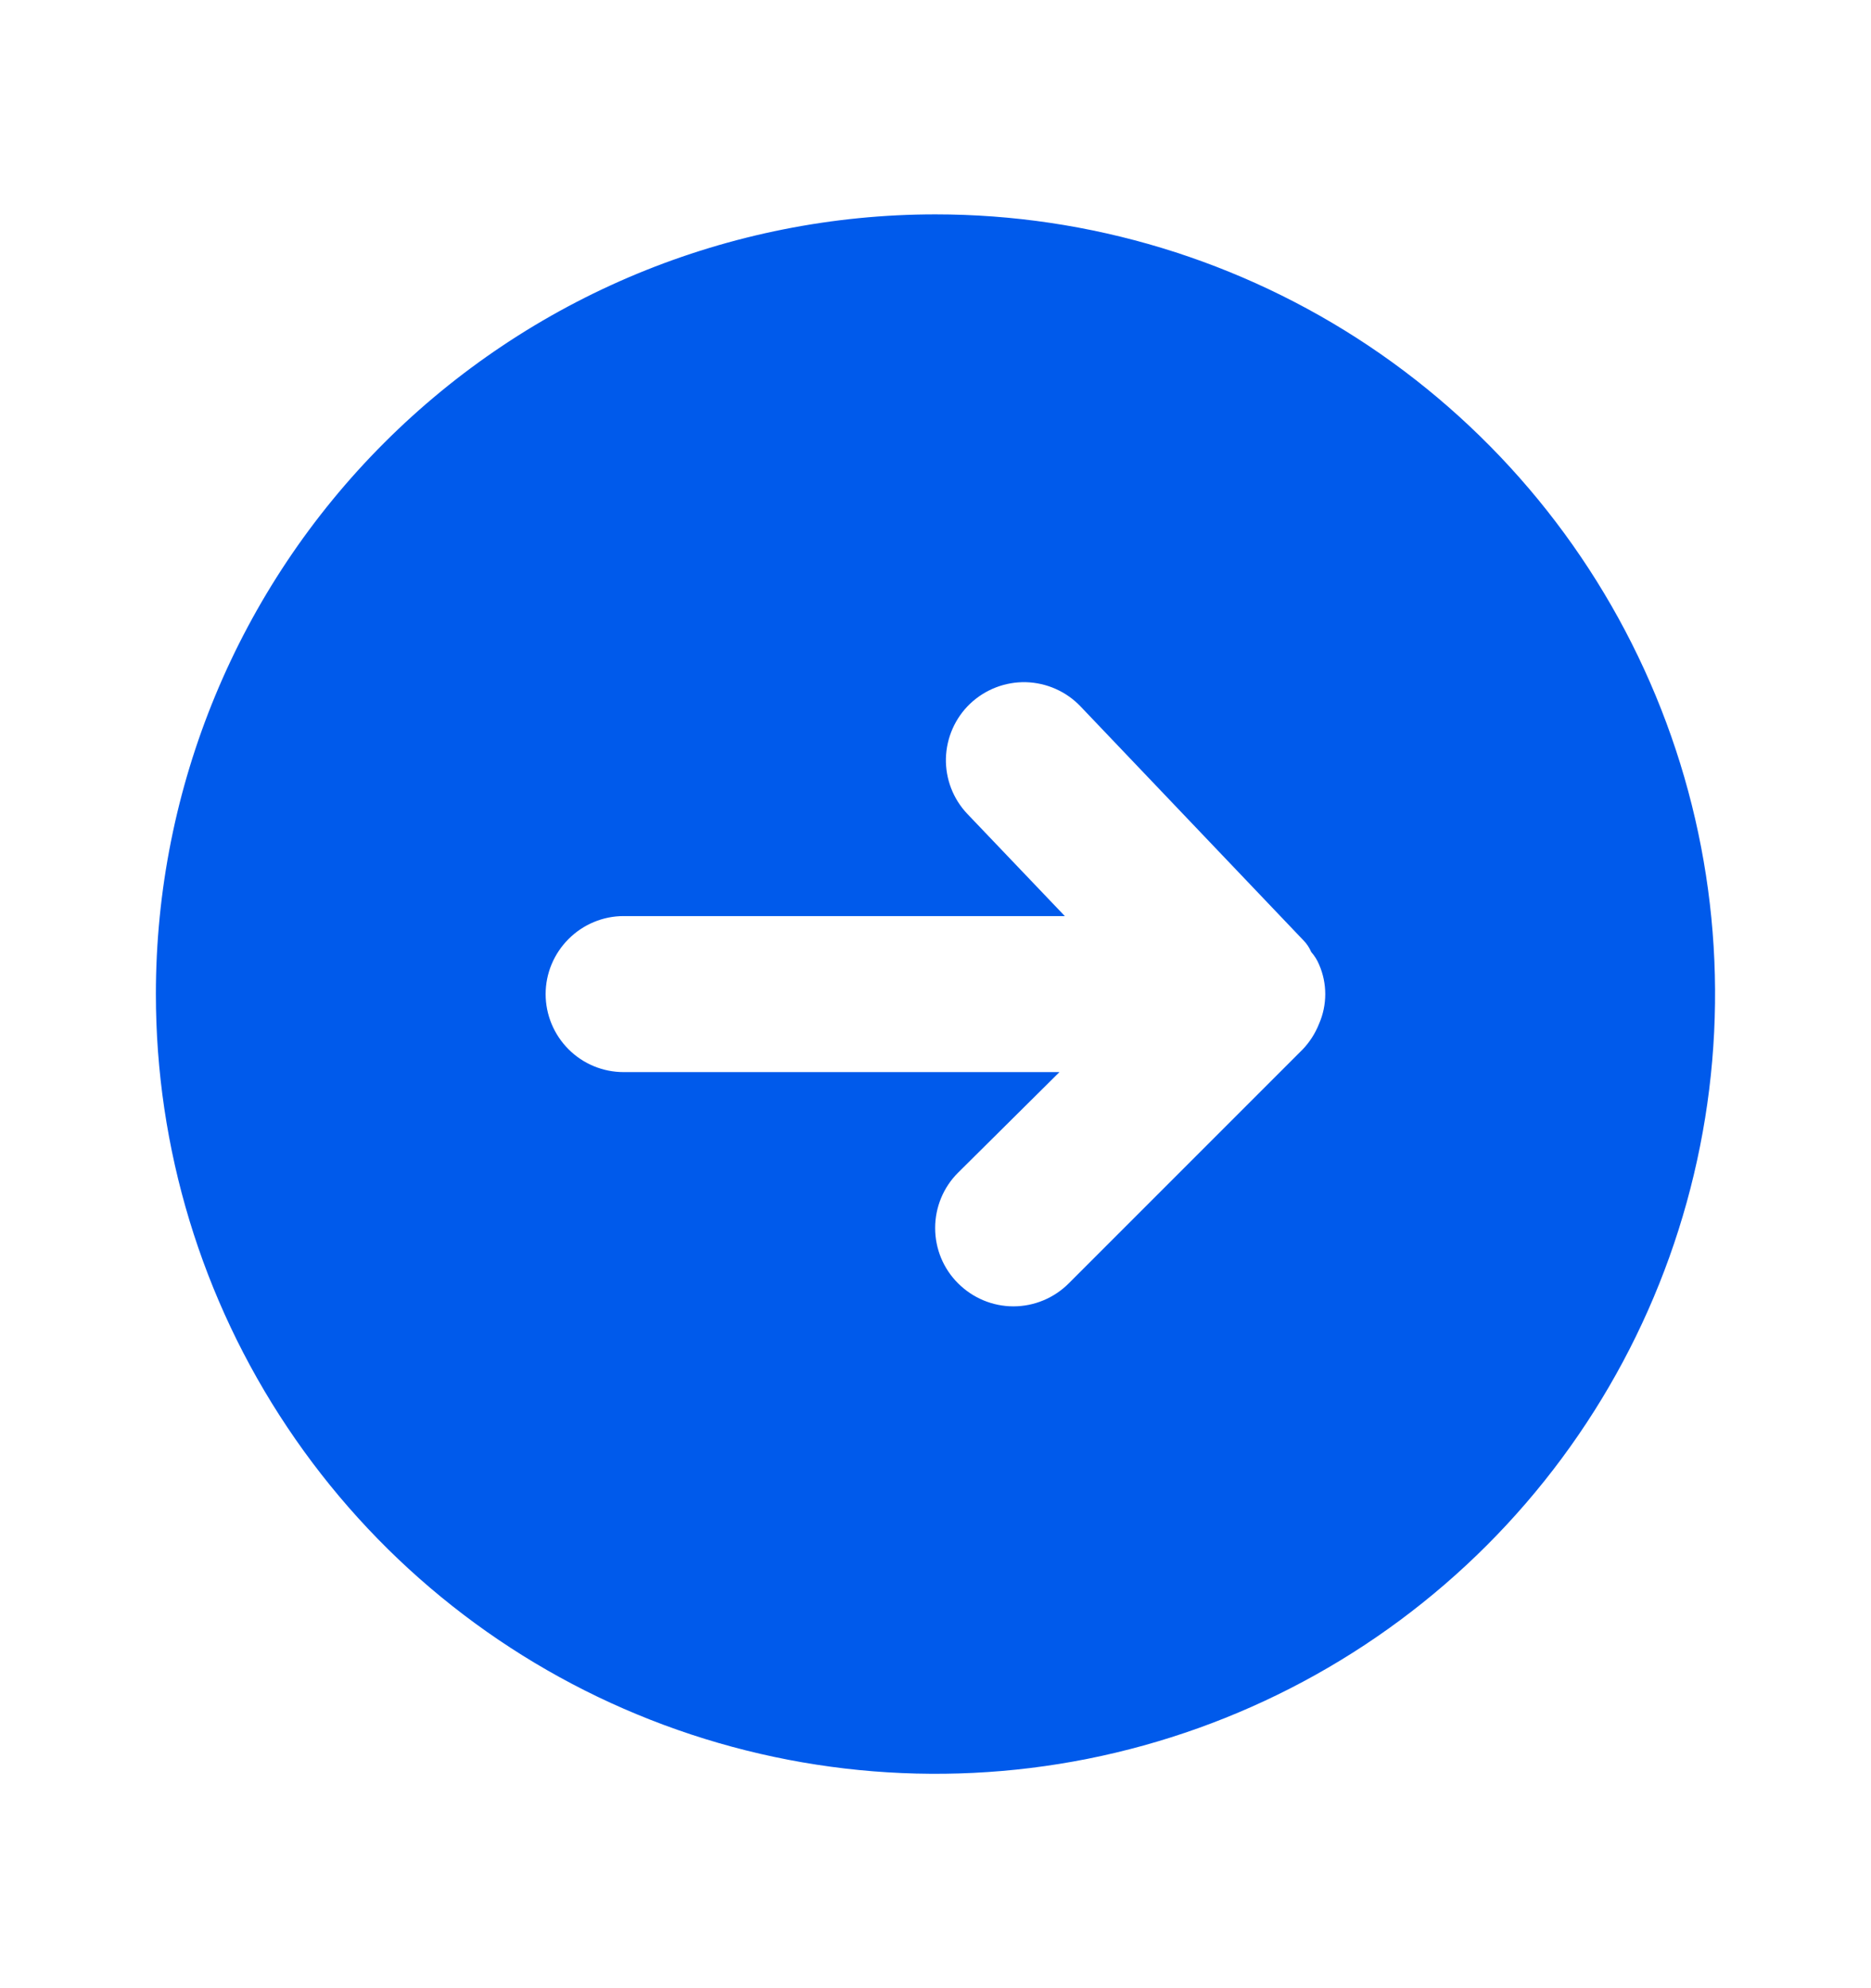 <svg width="16" height="17" viewBox="0 0 16 17" fill="none" xmlns="http://www.w3.org/2000/svg">
<path d="M1.333 8.5C1.333 9.819 1.724 11.108 2.457 12.204C3.189 13.3 4.23 14.155 5.448 14.659C6.667 15.164 8.007 15.296 9.3 15.039C10.594 14.781 11.781 14.147 12.714 13.214C13.646 12.282 14.281 11.094 14.538 9.801C14.796 8.508 14.664 7.167 14.159 5.949C13.654 4.731 12.8 3.69 11.704 2.957C10.607 2.224 9.318 1.833 8 1.833C7.124 1.833 6.257 2.006 5.448 2.341C4.64 2.676 3.905 3.167 3.286 3.786C2.035 5.036 1.333 6.732 1.333 8.5ZM9.24 6.04L11.146 8.04C11.175 8.069 11.197 8.103 11.213 8.14C11.241 8.172 11.264 8.208 11.28 8.247C11.315 8.327 11.333 8.413 11.333 8.5C11.333 8.587 11.315 8.674 11.28 8.754C11.248 8.835 11.2 8.91 11.14 8.973L9.14 10.973C9.014 11.099 8.844 11.17 8.666 11.17C8.489 11.17 8.319 11.099 8.193 10.973C8.067 10.848 7.997 10.678 7.997 10.5C7.997 10.323 8.067 10.152 8.193 10.027L9.06 9.167H5.333C5.156 9.167 4.987 9.097 4.862 8.972C4.737 8.847 4.666 8.677 4.666 8.5C4.666 8.323 4.737 8.154 4.862 8.029C4.987 7.904 5.156 7.833 5.333 7.833H9.106L8.273 6.96C8.151 6.832 8.085 6.661 8.089 6.484C8.094 6.307 8.168 6.139 8.296 6.017C8.425 5.895 8.596 5.829 8.773 5.833C8.95 5.838 9.118 5.912 9.24 6.04Z" fill="#005AEB"/>
</svg>
